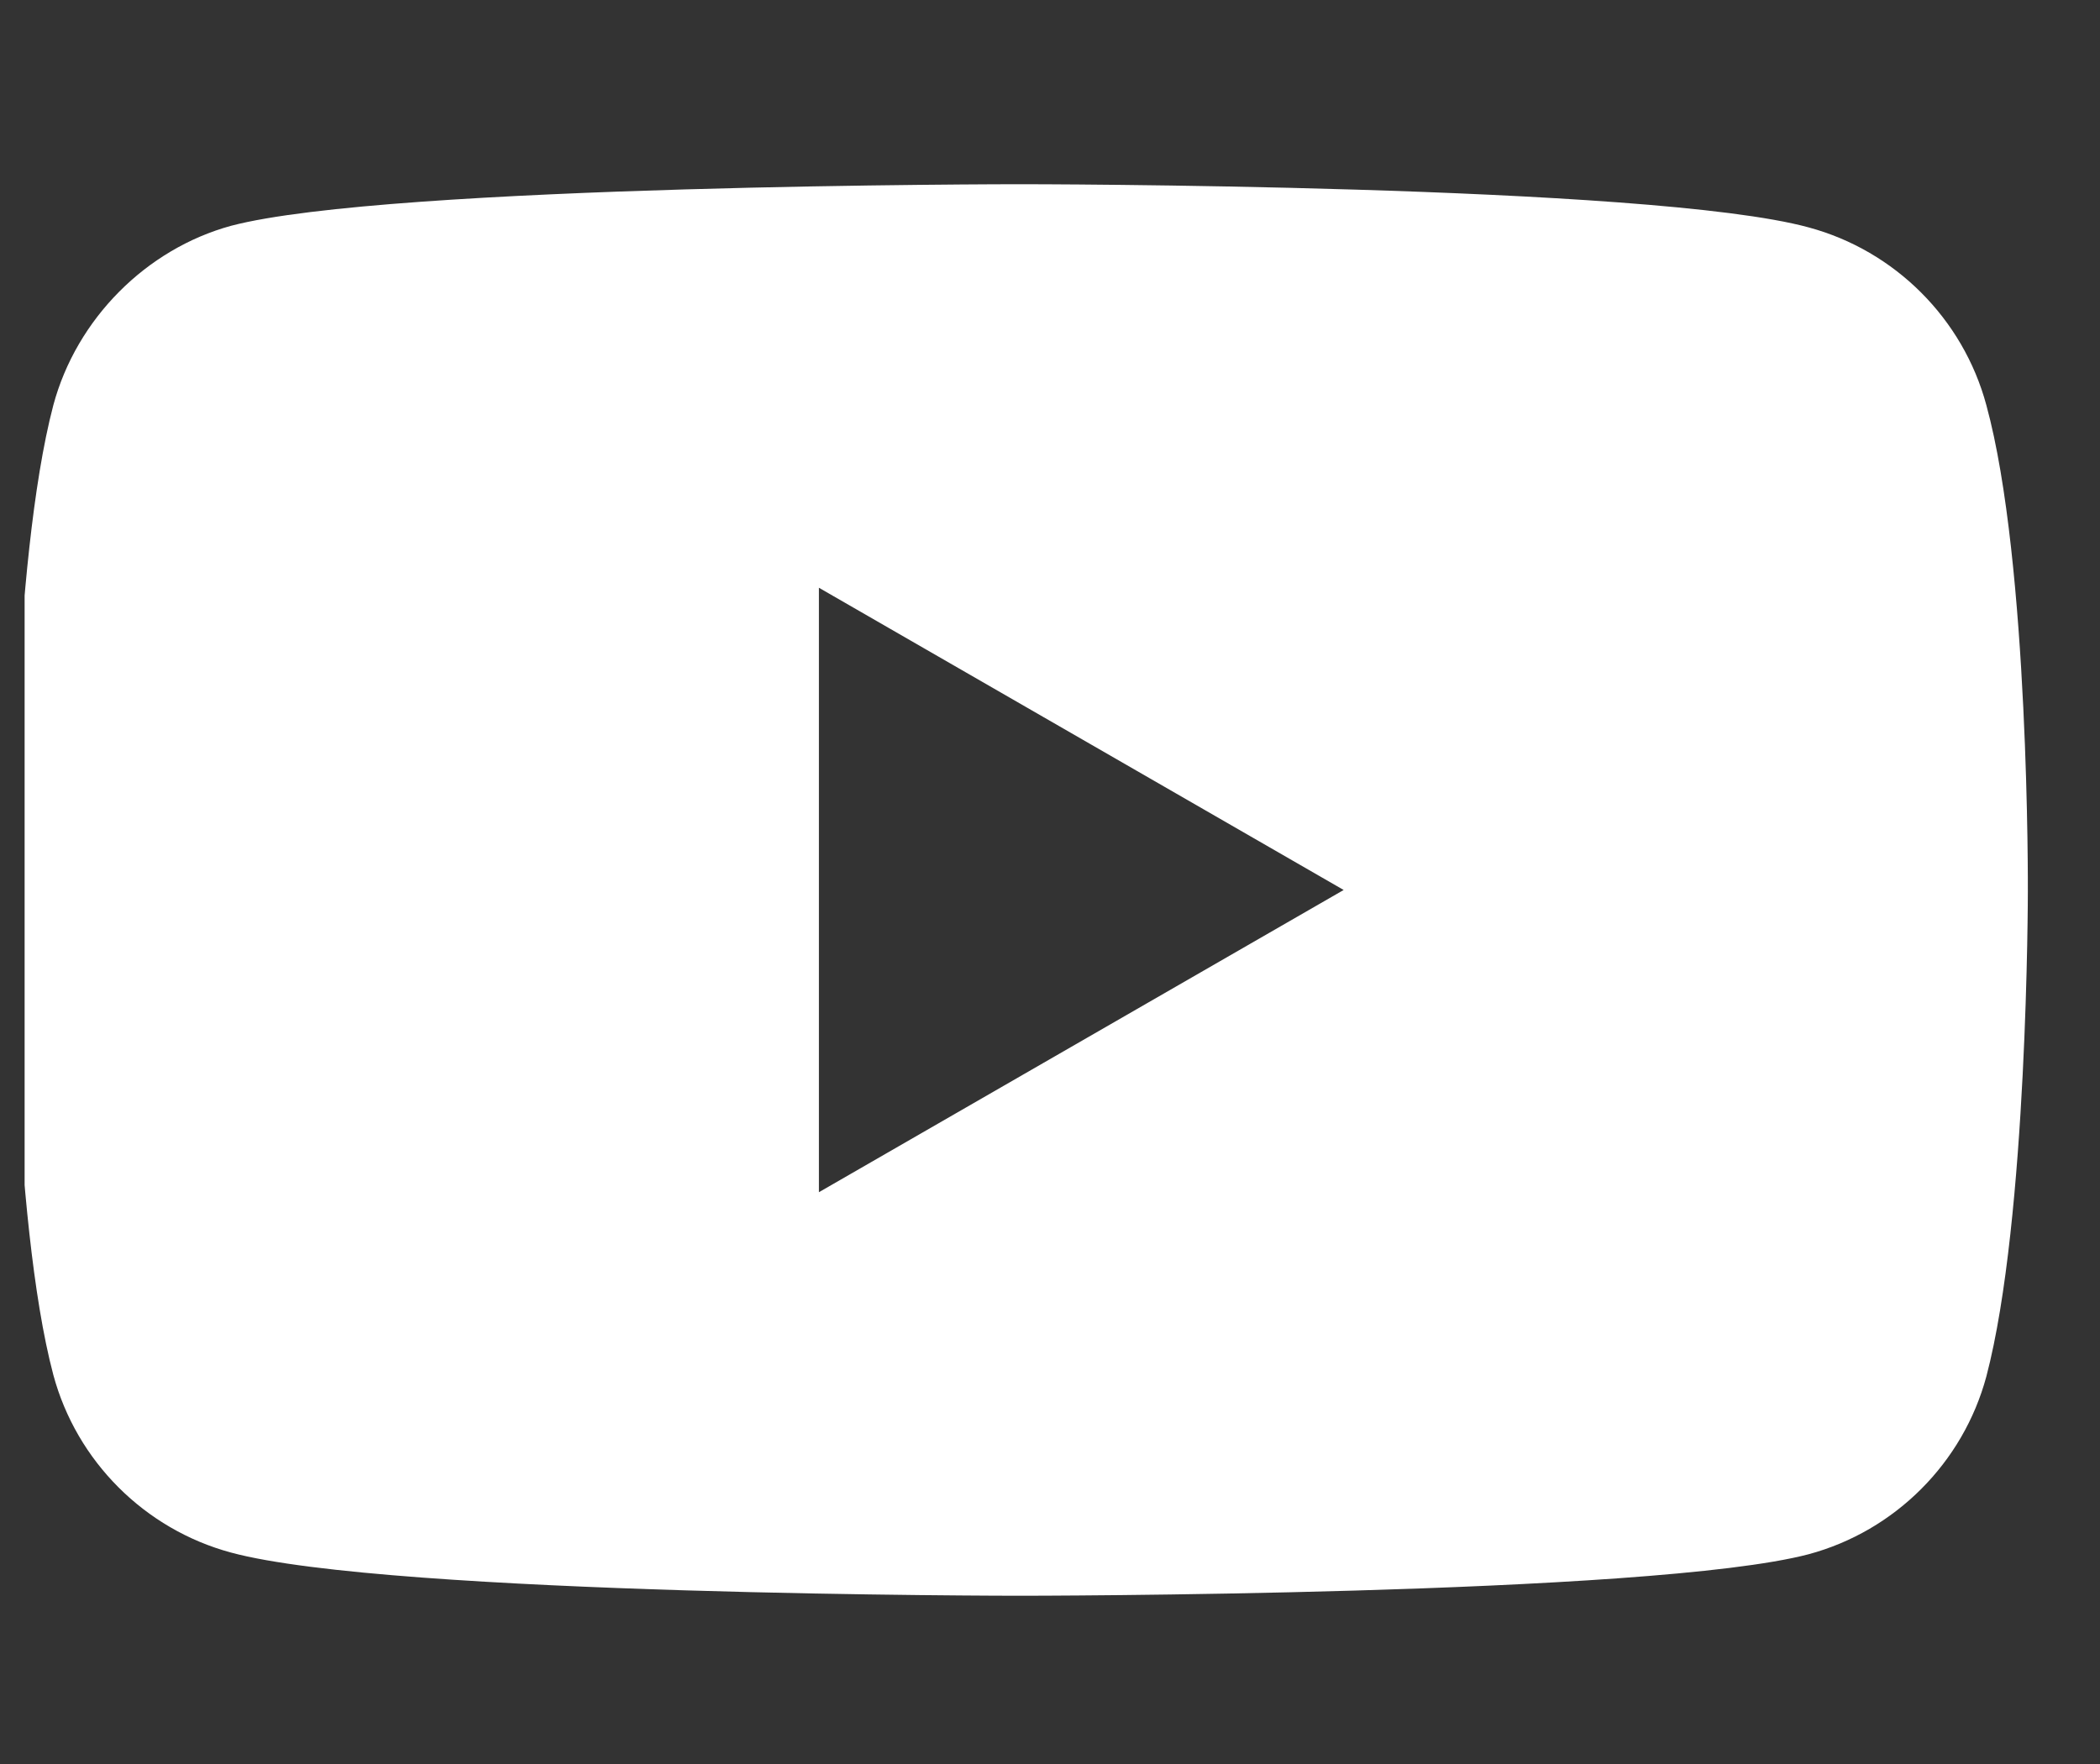 <svg width="25" height="21" viewBox="0 0 25 21" fill="none" xmlns="http://www.w3.org/2000/svg">
<rect x="0" y="0" width="25" height="21" fill="#333333" stroke="none"/>
<g id="image" clip-path="url(#clip0_170_8950)">
<path id="Vector" d="M23.647 4.823C23.37 3.794 22.559 2.984 21.531 2.707C19.653 2.193 12.141 2.193 12.141 2.193C12.141 2.193 4.629 2.193 2.751 2.688C1.742 2.964 0.912 3.794 0.635 4.823C0.141 6.7 0.141 10.595 0.141 10.595C0.141 10.595 0.141 14.509 0.635 16.368C0.912 17.396 1.723 18.206 2.751 18.483C4.648 18.997 12.141 18.997 12.141 18.997C12.141 18.997 19.653 18.997 21.531 18.503C22.56 18.226 23.37 17.415 23.647 16.387C24.141 14.509 24.141 10.615 24.141 10.615C24.141 10.615 24.161 6.7 23.647 4.823ZM9.749 14.193V6.997L15.996 10.595L9.749 14.193Z" fill="white"/>
</g>
<defs>
<clipPath id="clip0_170_8950">
<rect width="24" height="20" fill="white" transform="translate(0.293 0.31)"/>
</clipPath>
</defs>
</svg>
